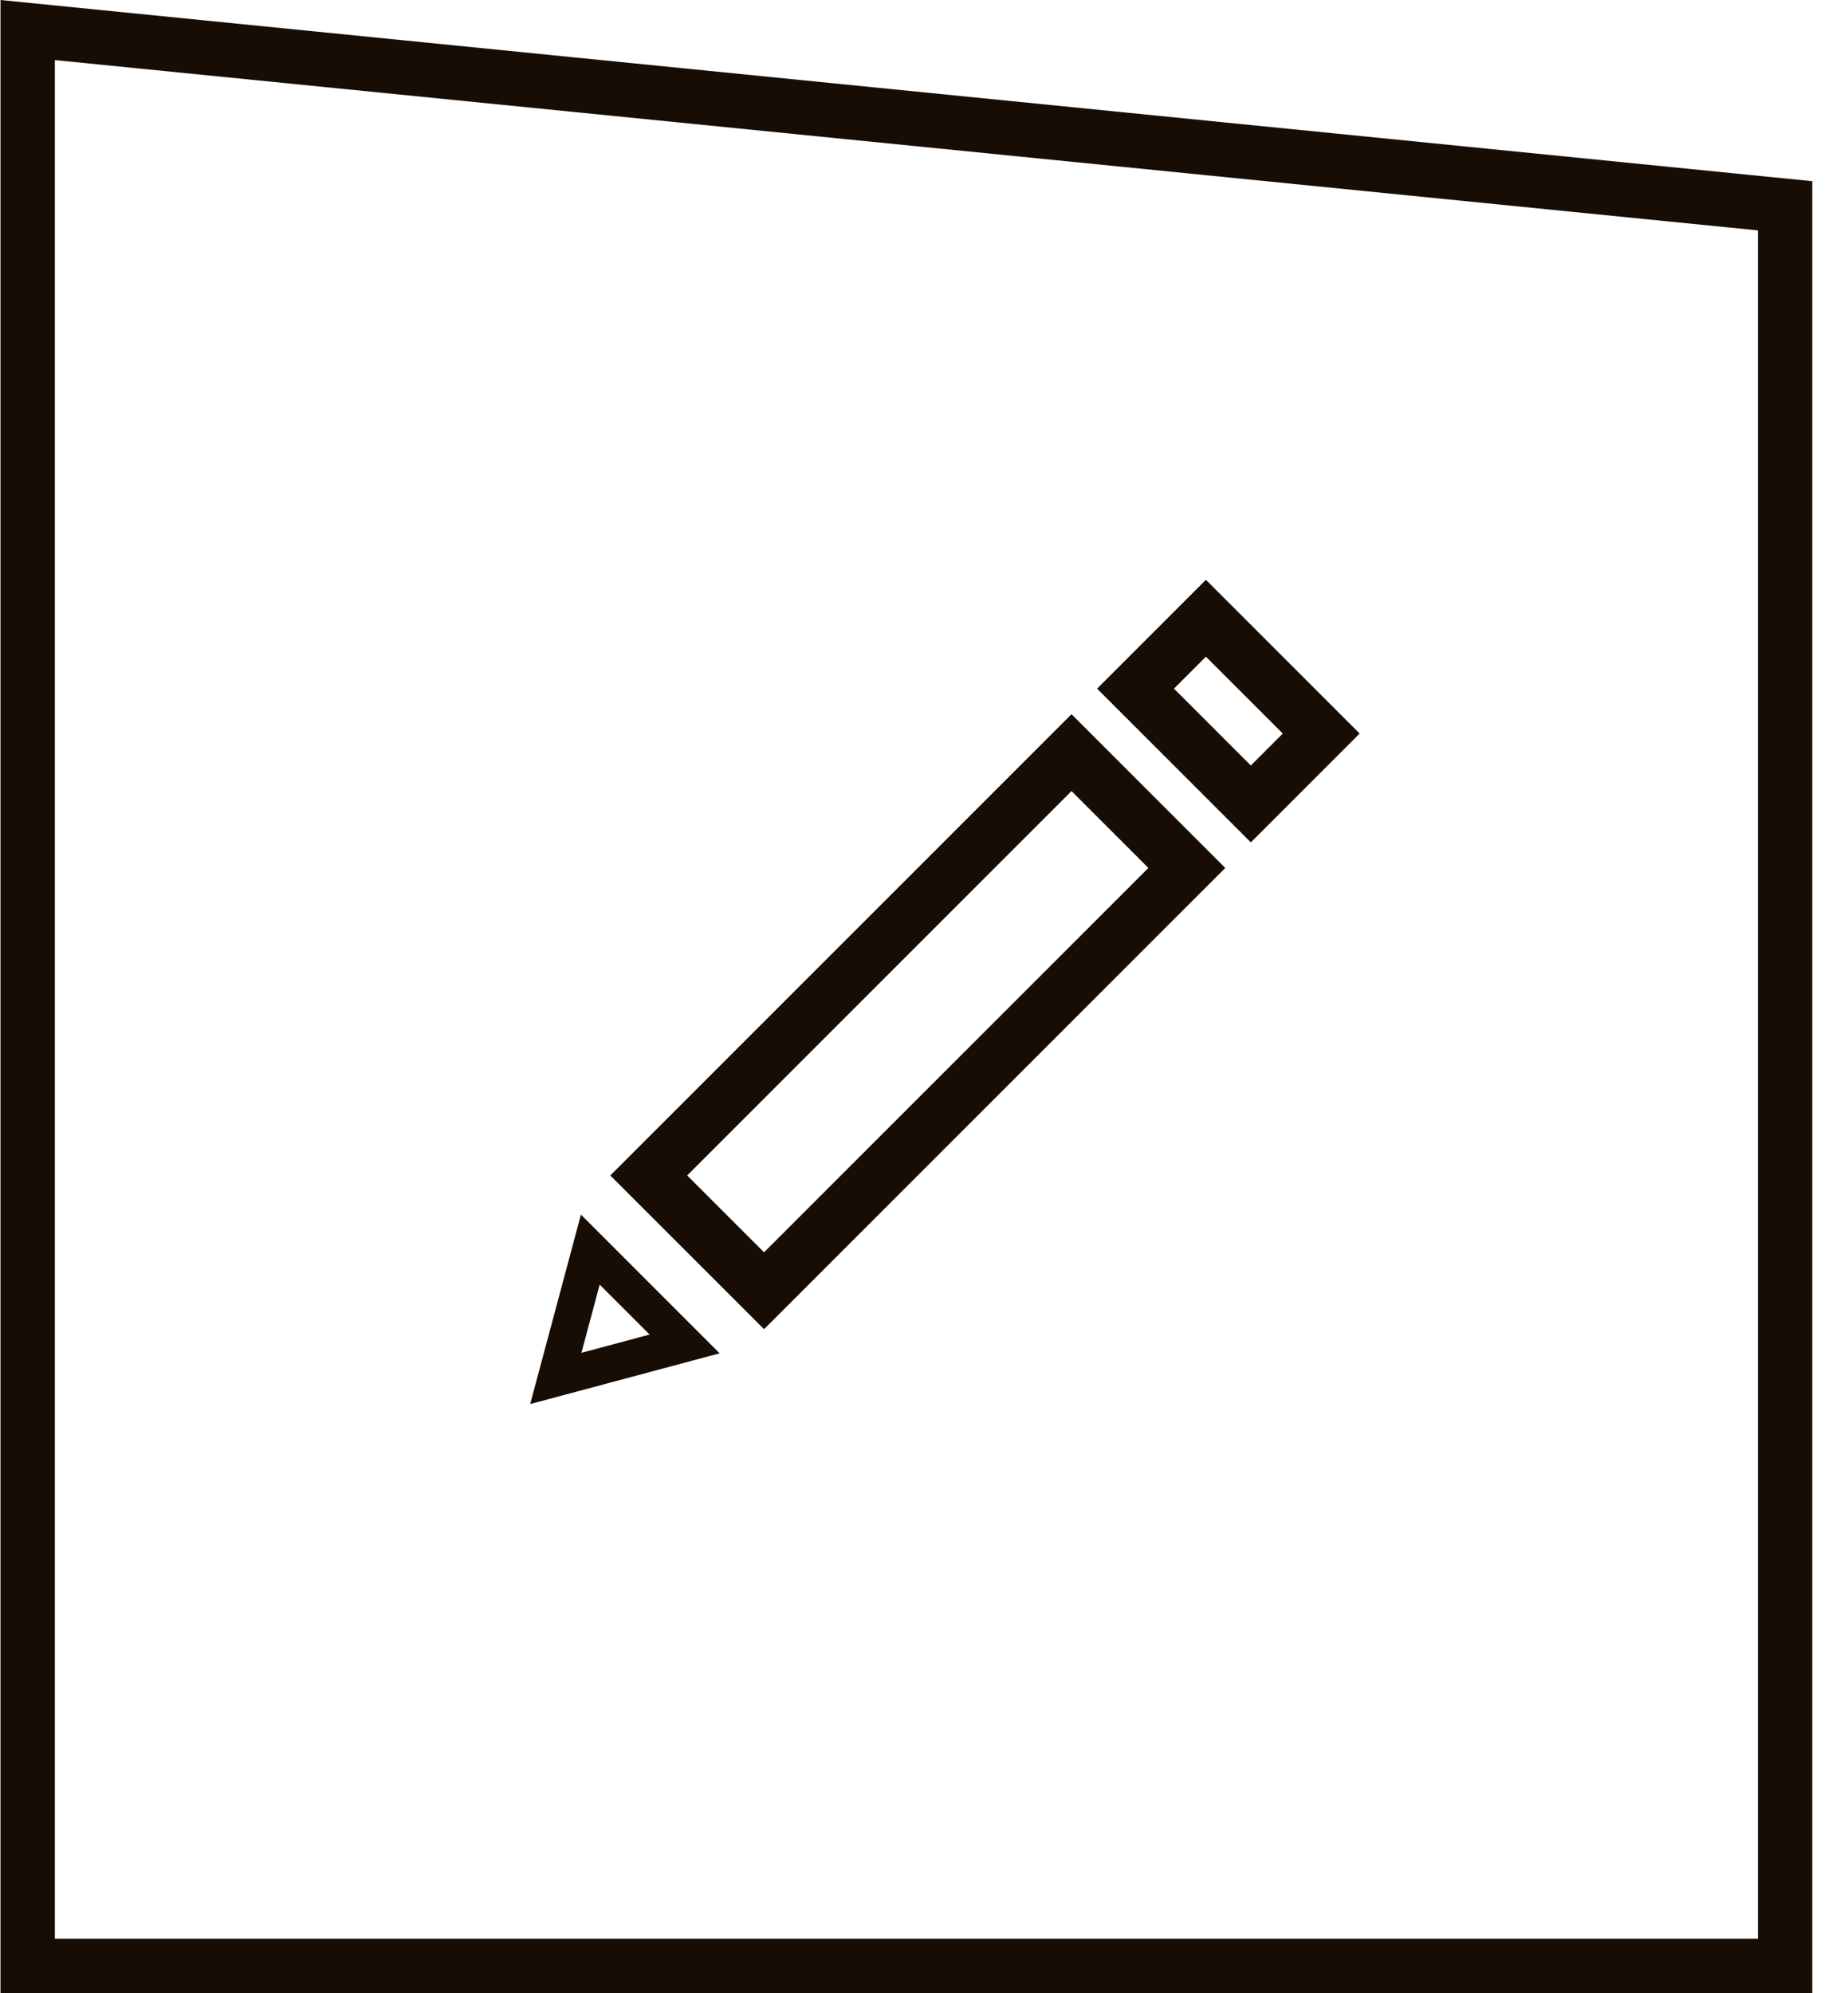 <svg width="51" height="55" viewBox="0 0 51 55" fill="none" xmlns="http://www.w3.org/2000/svg">
<path d="M49.264 54.25V5.679L0.764 0.829V54.25H49.264Z" stroke="#170D04" stroke-width="1.5"/>
<rect x="29.571" y="20.77" width="4.5" height="16.5" transform="rotate(45 29.571 20.77)" stroke="#170D04" stroke-width="1.5"/>
<rect x="33.28" y="17.061" width="4.5" height="2.747" transform="rotate(45 33.28 17.061)" stroke="#170D04" stroke-width="1.5"/>
<path d="M15.339 38.039L16.291 34.484L18.894 37.087L15.339 38.039Z" stroke="#170D04"/>
</svg>
